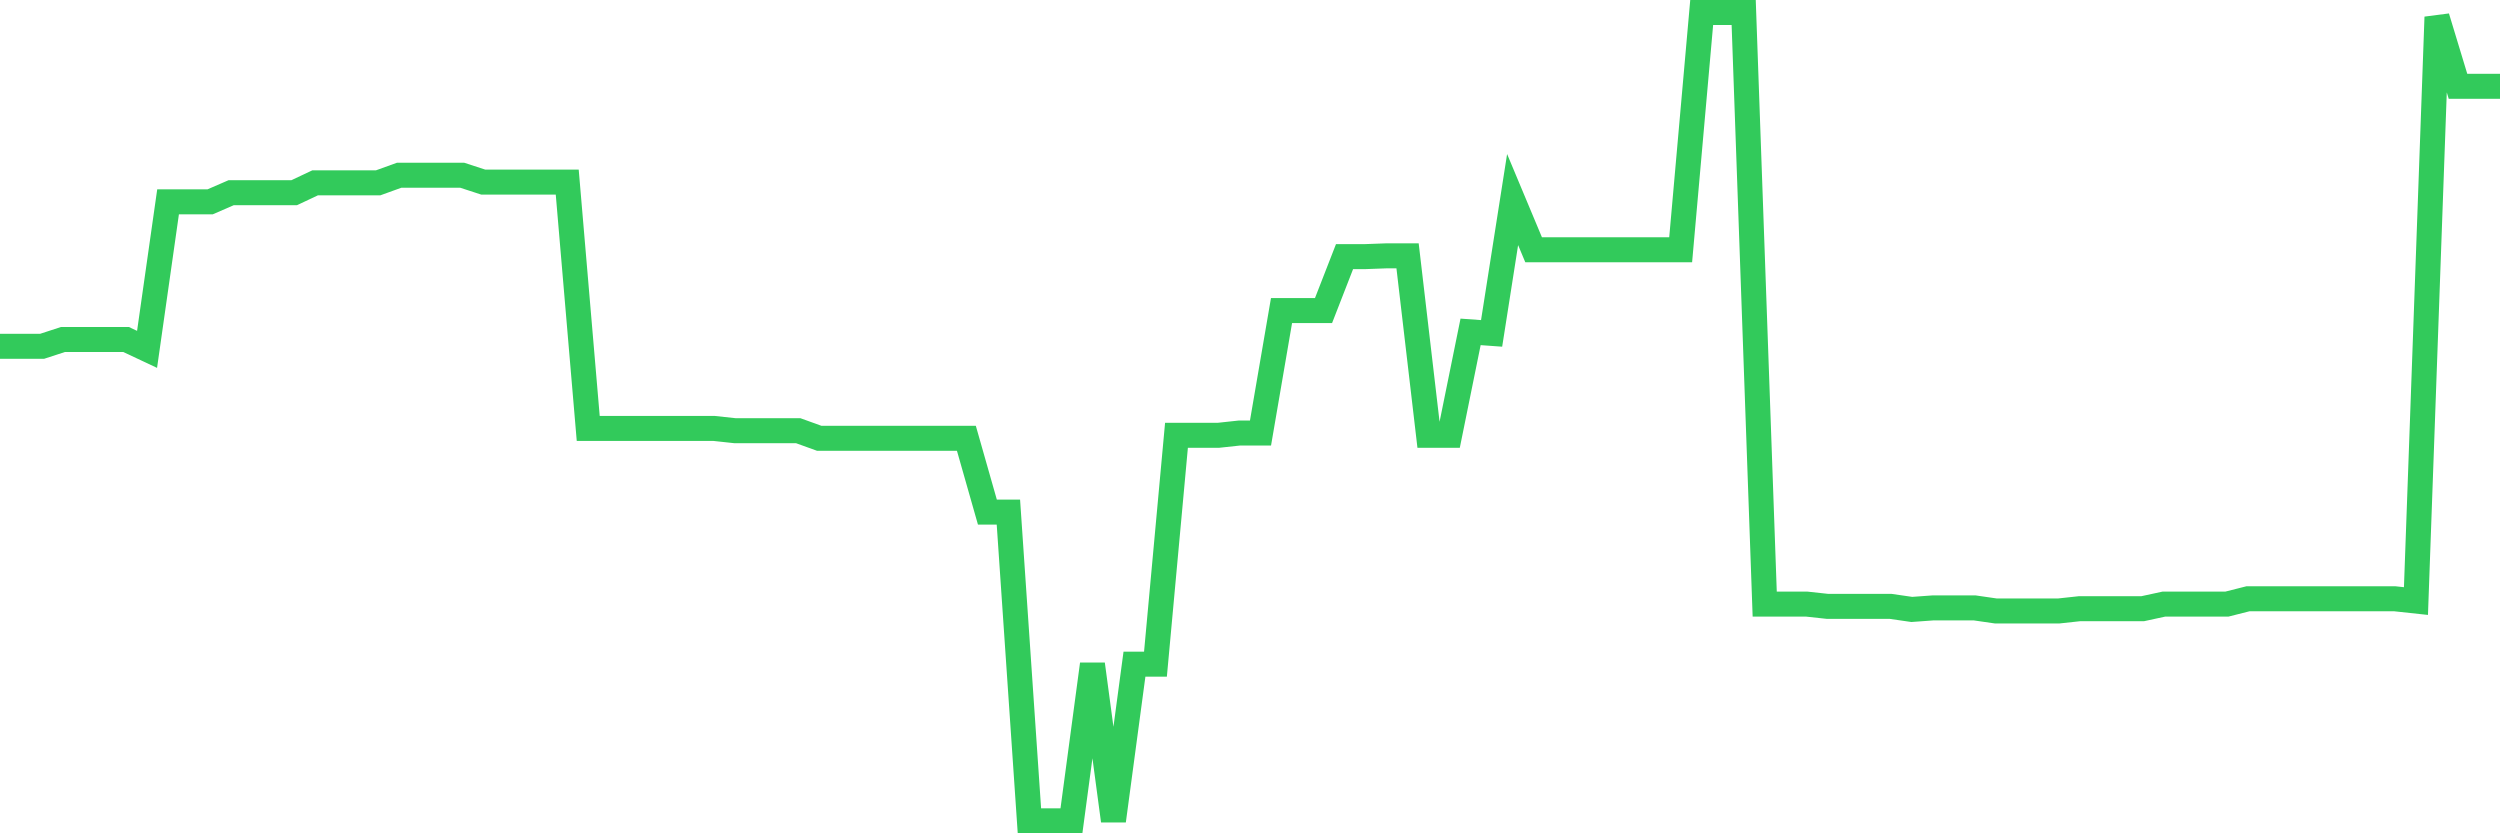 <svg
  xmlns="http://www.w3.org/2000/svg"
  xmlns:xlink="http://www.w3.org/1999/xlink"
  width="120"
  height="40"
  viewBox="0 0 120 40"
  preserveAspectRatio="none"
>
  <polyline
    points="0,16.624 1.008,16.624 2.017,16.624 3.025,16.295 4.034,16.295 5.042,16.295 6.05,16.295 7.059,16.77 8.067,9.689 9.076,9.689 10.084,9.689 11.092,9.251 12.101,9.251 13.109,9.251 14.118,9.251 15.126,8.776 16.134,8.776 17.143,8.776 18.151,8.776 19.16,8.411 20.168,8.411 21.176,8.411 22.185,8.411 23.193,8.74 24.202,8.74 25.21,8.74 26.218,8.74 27.227,8.74 28.235,20.566 29.244,20.566 30.252,20.566 31.261,20.566 32.269,20.566 33.277,20.566 34.286,20.566 35.294,20.675 36.303,20.675 37.311,20.675 38.319,20.675 39.328,21.04 40.336,21.04 41.345,21.04 42.353,21.04 43.361,21.04 44.37,21.04 45.378,21.04 46.387,21.04 47.395,24.581 48.403,24.581 49.412,39.4 50.42,39.4 51.429,39.4 52.437,31.881 53.445,39.4 54.454,31.881 55.462,31.881 56.471,20.894 57.479,20.894 58.487,20.894 59.496,20.785 60.504,20.785 61.513,14.908 62.521,14.908 63.529,14.908 64.538,12.317 65.546,12.317 66.555,12.28 67.563,12.28 68.571,20.894 69.58,20.894 70.588,15.93 71.597,16.003 72.605,9.579 73.613,11.988 74.622,11.988 75.63,11.988 76.639,11.988 77.647,11.988 78.655,11.988 79.664,11.988 80.672,11.988 81.681,0.6 82.689,0.6 83.697,0.6 84.706,28.997 85.714,28.997 86.723,28.997 87.731,29.107 88.739,29.107 89.748,29.107 90.756,29.107 91.765,29.253 92.773,29.18 93.782,29.18 94.79,29.18 95.798,29.326 96.807,29.326 97.815,29.326 98.824,29.326 99.832,29.216 100.84,29.216 101.849,29.216 102.857,29.216 103.866,28.997 104.874,28.997 105.882,28.997 106.891,28.997 107.899,28.742 108.908,28.742 109.916,28.742 110.924,28.742 111.933,28.742 112.941,28.742 113.95,28.742 114.958,28.742 115.966,28.851 116.975,0.819 117.983,4.141 118.992,4.141 120,4.141"
    fill="none"
    stroke="#32ca5b"
    stroke-width="1.2"
  >
  </polyline>
</svg>